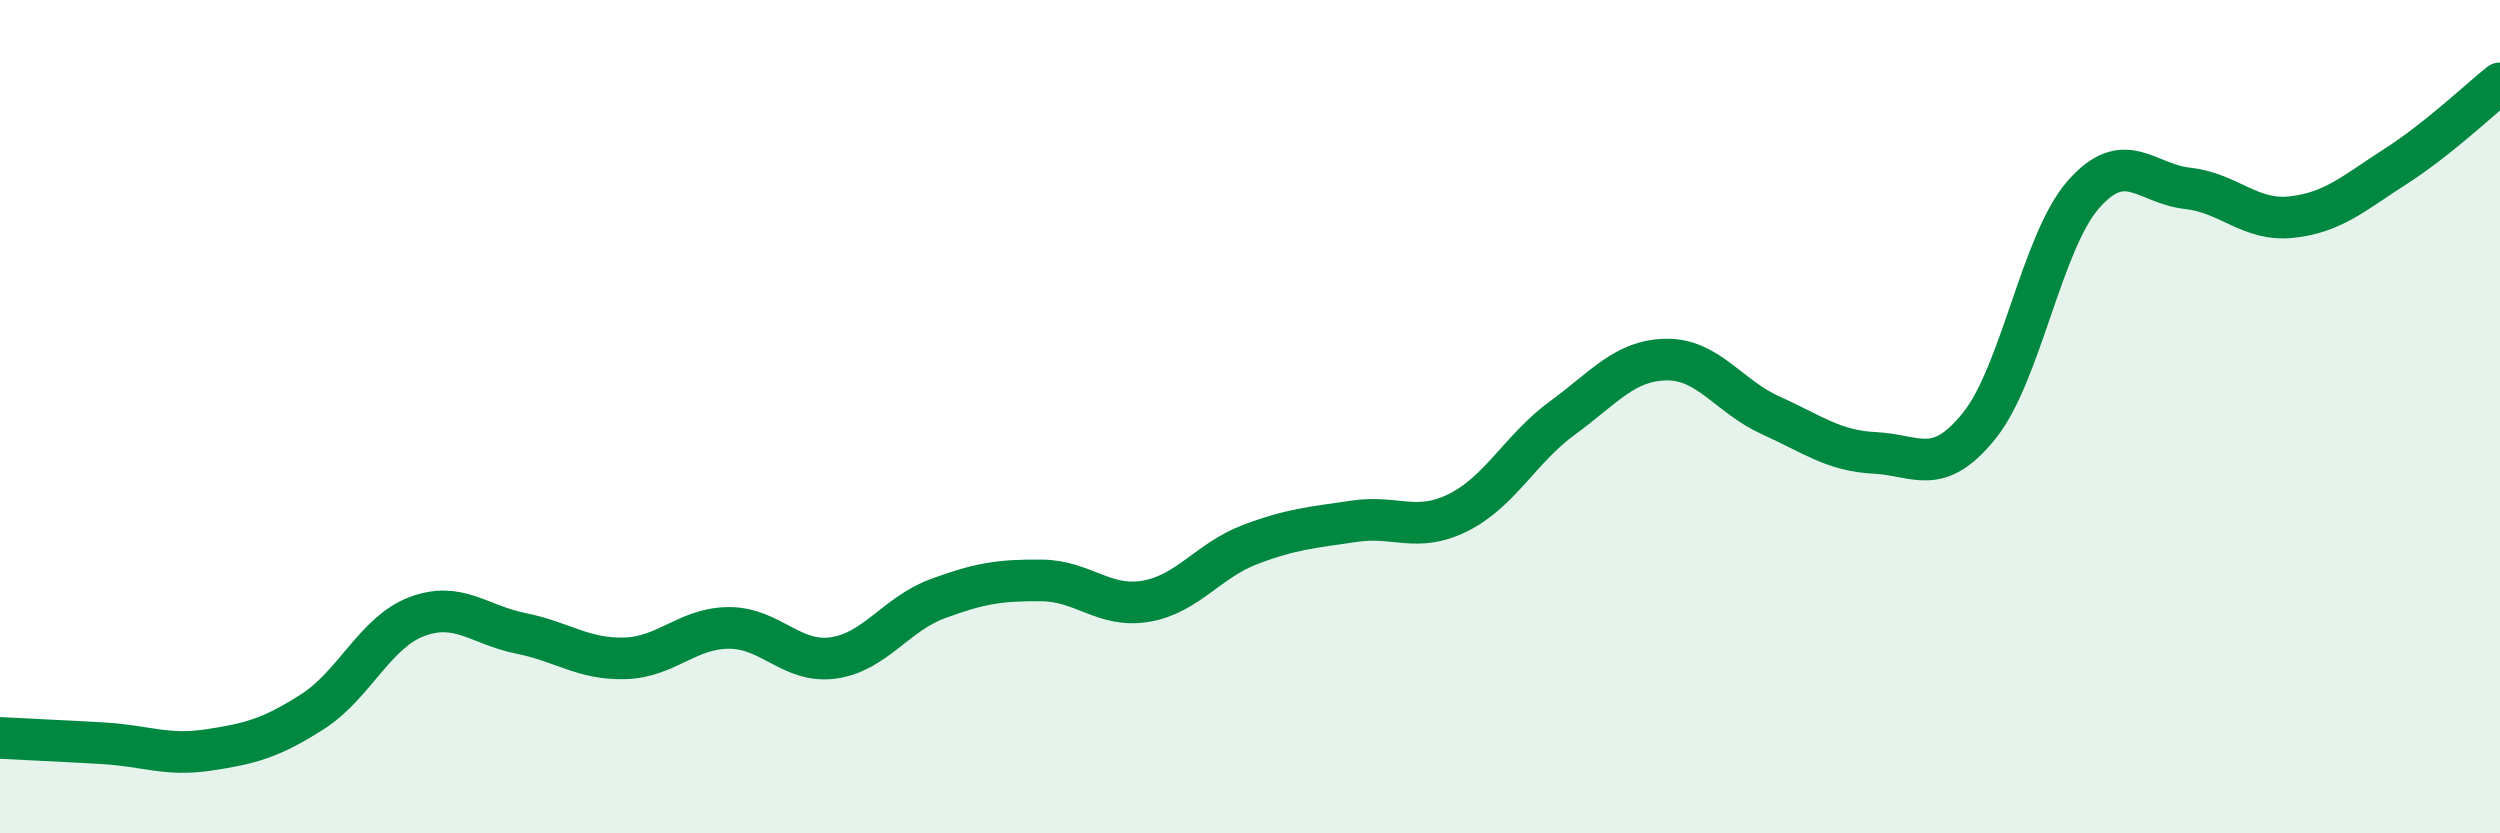 
    <svg width="60" height="20" viewBox="0 0 60 20" xmlns="http://www.w3.org/2000/svg">
      <path
        d="M 0,17.71 C 0.5,17.74 1.5,17.78 2.5,17.84 C 3.5,17.9 4,18.15 5,18 C 6,17.85 6.5,17.72 7.5,17.08 C 8.5,16.44 9,15.18 10,14.8 C 11,14.42 11.5,15 12.5,15.2 C 13.5,15.4 14,15.83 15,15.8 C 16,15.77 16.5,15.07 17.5,15.07 C 18.5,15.07 19,15.93 20,15.79 C 21,15.65 21.5,14.74 22.5,14.37 C 23.5,14 24,13.92 25,13.93 C 26,13.94 26.5,14.6 27.5,14.43 C 28.5,14.26 29,13.45 30,13.07 C 31,12.69 31.5,12.66 32.5,12.51 C 33.5,12.36 34,12.8 35,12.3 C 36,11.8 36.5,10.76 37.5,10.03 C 38.5,9.3 39,8.64 40,8.63 C 41,8.62 41.5,9.52 42.5,9.97 C 43.5,10.42 44,10.82 45,10.87 C 46,10.92 46.5,11.46 47.5,10.22 C 48.5,8.98 49,5.81 50,4.67 C 51,3.53 51.5,4.41 52.5,4.52 C 53.5,4.63 54,5.32 55,5.21 C 56,5.1 56.5,4.63 57.5,3.99 C 58.5,3.35 59.5,2.4 60,2L60 20L0 20Z"
        fill="#008740"
        opacity="0.1"
        stroke-linecap="round"
        stroke-linejoin="round"
      />
      <path
        d="M 0,17.71 C 0.5,17.74 1.5,17.78 2.5,17.84 C 3.5,17.9 4,18.15 5,18 C 6,17.85 6.5,17.72 7.5,17.08 C 8.5,16.44 9,15.18 10,14.8 C 11,14.42 11.5,15 12.5,15.2 C 13.5,15.4 14,15.83 15,15.8 C 16,15.77 16.5,15.07 17.5,15.07 C 18.5,15.07 19,15.93 20,15.79 C 21,15.65 21.5,14.74 22.5,14.37 C 23.5,14 24,13.92 25,13.93 C 26,13.94 26.5,14.6 27.5,14.43 C 28.5,14.26 29,13.45 30,13.07 C 31,12.69 31.5,12.66 32.5,12.51 C 33.5,12.36 34,12.8 35,12.3 C 36,11.8 36.5,10.76 37.5,10.03 C 38.5,9.3 39,8.64 40,8.63 C 41,8.62 41.5,9.52 42.5,9.97 C 43.5,10.42 44,10.82 45,10.87 C 46,10.92 46.5,11.46 47.5,10.22 C 48.5,8.98 49,5.81 50,4.67 C 51,3.53 51.5,4.41 52.5,4.52 C 53.5,4.63 54,5.32 55,5.21 C 56,5.1 56.5,4.63 57.5,3.99 C 58.5,3.35 59.5,2.4 60,2"
        stroke="#008740"
        stroke-width="1"
        fill="none"
        stroke-linecap="round"
        stroke-linejoin="round"
      />
    </svg>
  